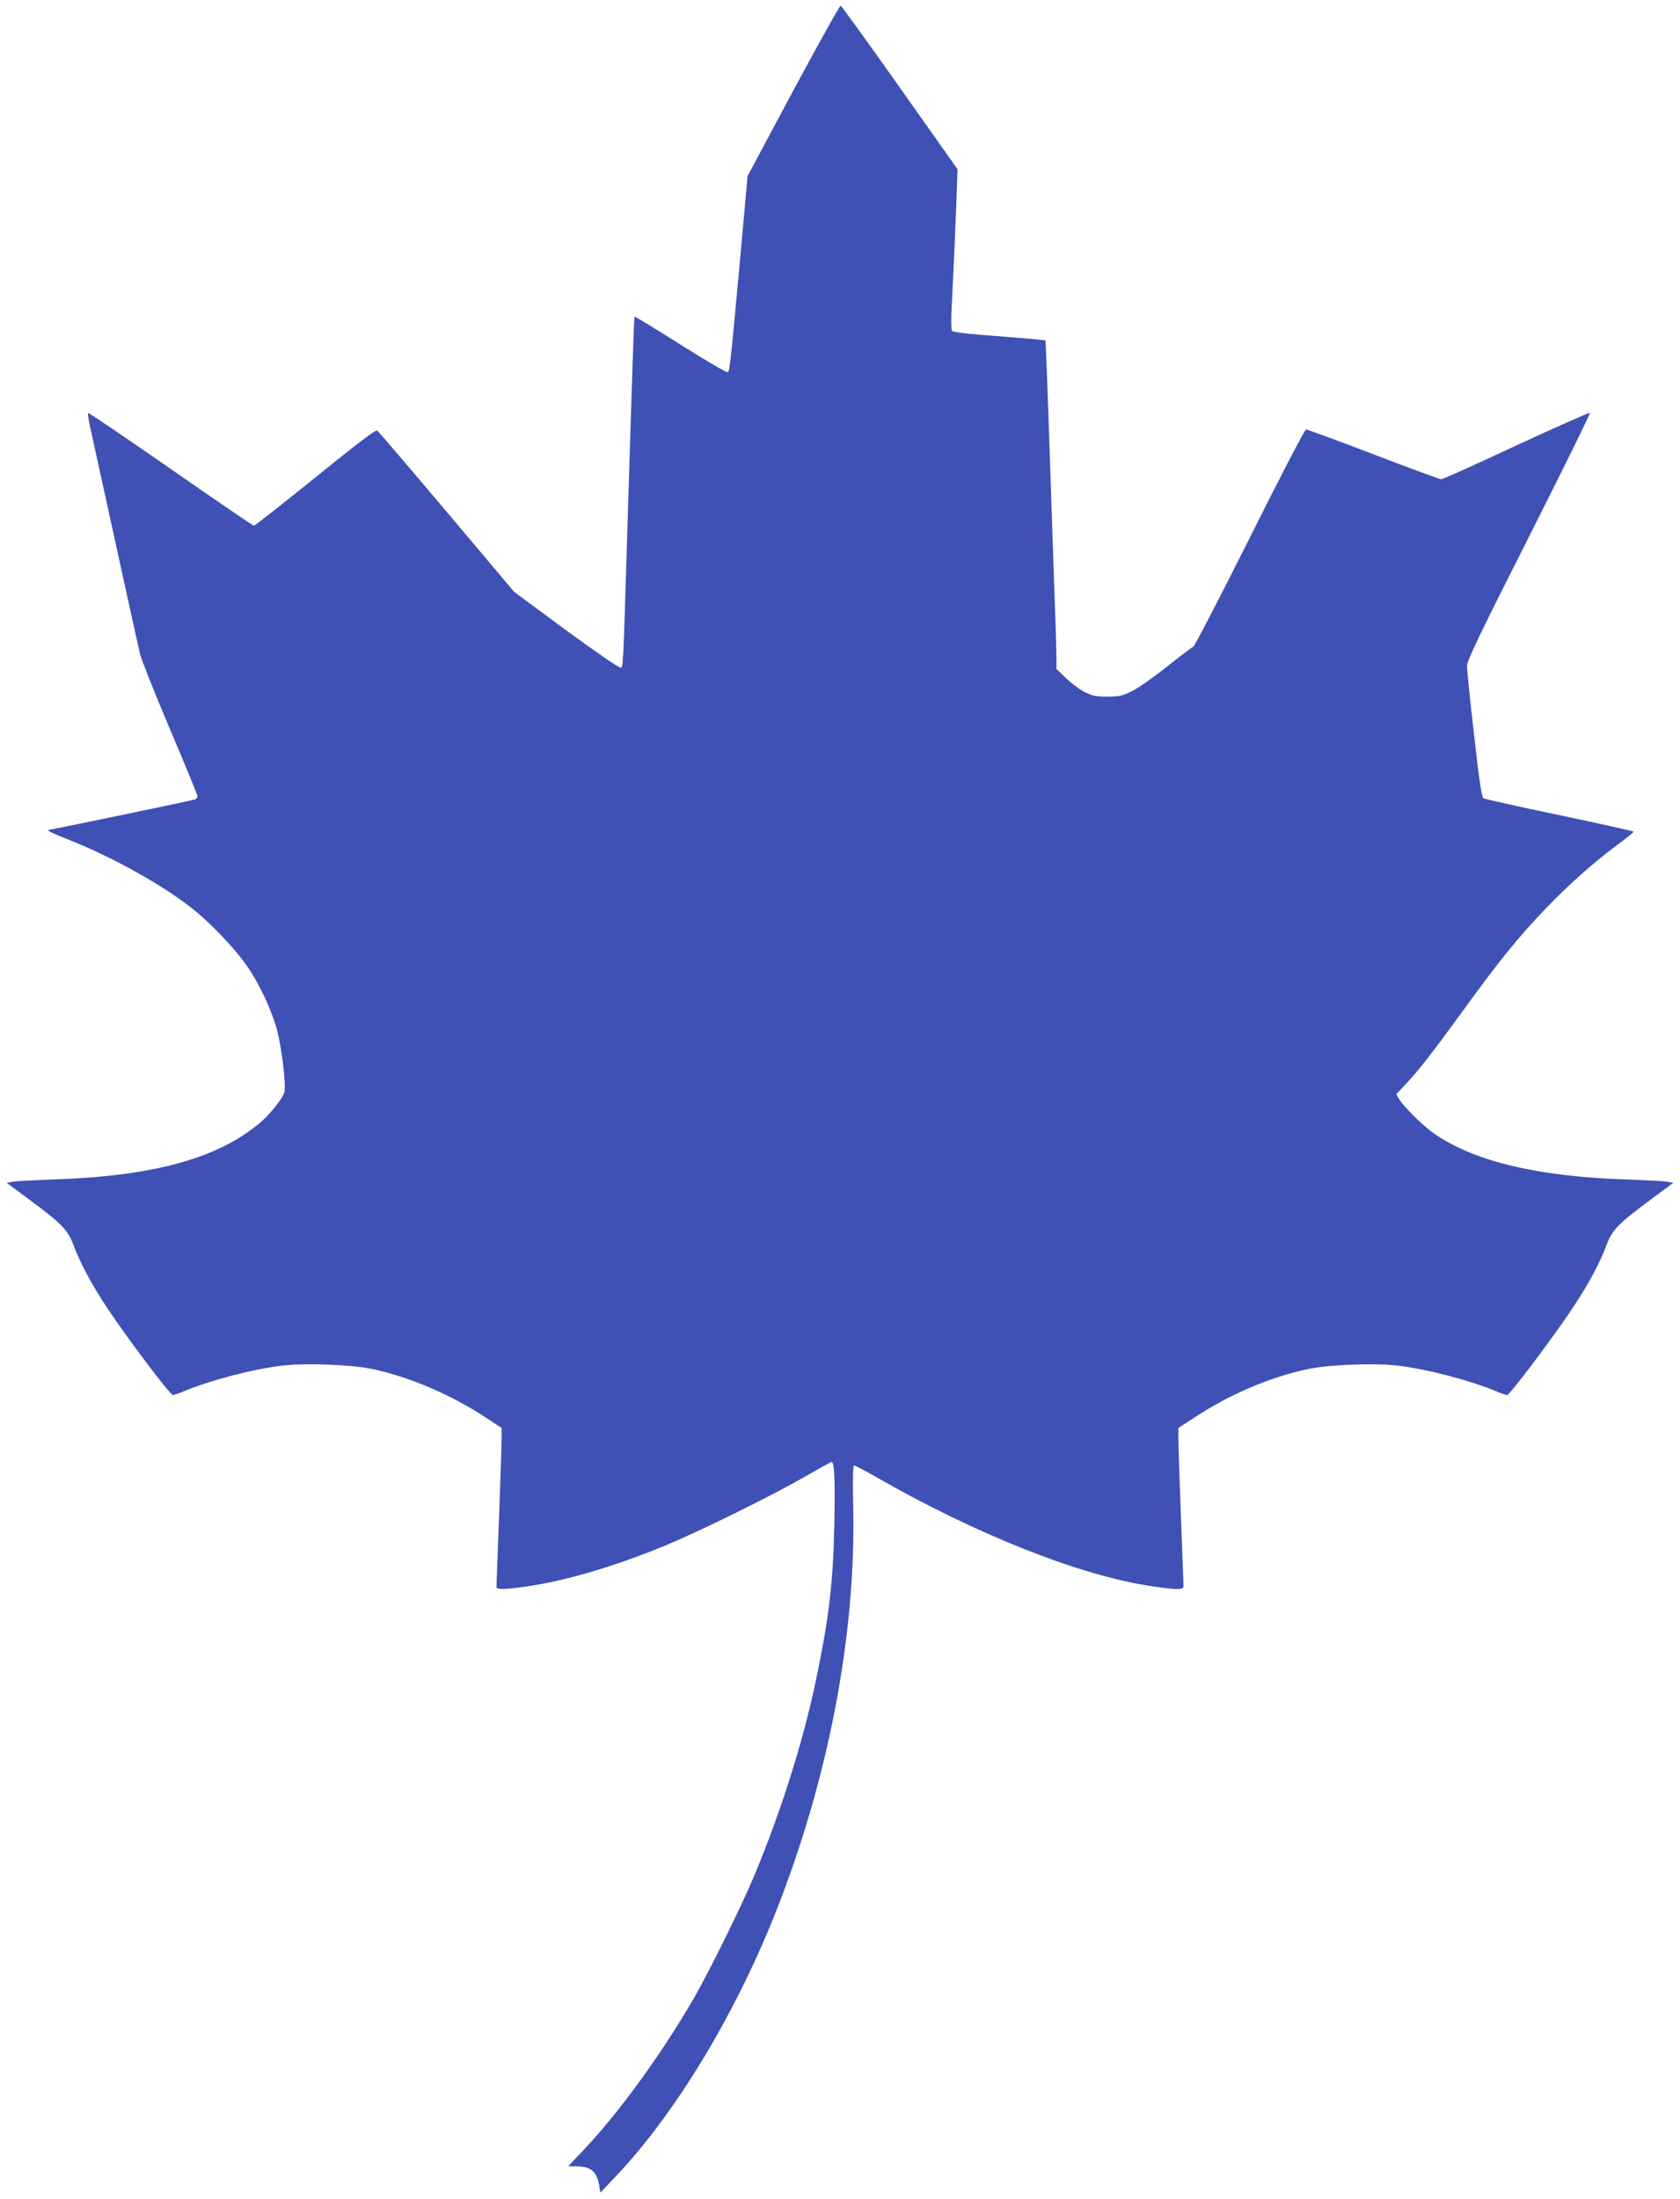 <?xml version="1.0" standalone="no"?>
<!DOCTYPE svg PUBLIC "-//W3C//DTD SVG 20010904//EN"
 "http://www.w3.org/TR/2001/REC-SVG-20010904/DTD/svg10.dtd">
<svg version="1.0" xmlns="http://www.w3.org/2000/svg"
 width="978pt" height="1280pt" viewBox="0 0 978 1280"
 preserveAspectRatio="xMidYMid meet">
<g transform="translate(0,1280) scale(0.1,-0.1)"
fill="#3f51b5" stroke="none">
<path d="M4618 12273 l-266 -498 -41 -455 c-62 -676 -63 -681 -76 -686 -7 -3
-131 70 -275 161 -144 91 -264 164 -266 162 -3 -3 -12 -268 -44 -1312 -22
-714 -22 -727 -36 -732 -8 -3 -151 96 -318 218 l-303 224 -392 465 c-216 256
-398 469 -405 474 -9 6 -118 -77 -360 -273 -191 -154 -352 -281 -358 -281 -5
0 -224 149 -485 331 -261 181 -477 328 -480 325 -3 -3 2 -38 11 -78 197 -901
279 -1274 291 -1324 8 -34 87 -232 175 -440 88 -207 160 -383 160 -390 0 -7
-8 -15 -17 -18 -25 -8 -835 -176 -847 -176 -23 0 15 -19 119 -60 257 -102 553
-268 726 -408 102 -82 242 -231 307 -325 73 -105 146 -263 176 -377 27 -107
52 -316 42 -356 -9 -36 -86 -133 -144 -181 -250 -209 -624 -310 -1212 -329
-107 -4 -210 -9 -228 -13 l-33 -6 128 -95 c189 -140 227 -178 259 -263 41
-110 107 -233 199 -372 112 -169 365 -505 381 -505 6 0 29 7 50 16 158 67 406
133 587 155 136 16 404 6 526 -20 214 -46 451 -147 649 -276 l102 -67 0 -67
c0 -36 -7 -241 -15 -456 -8 -214 -15 -396 -15 -402 0 -17 49 -16 179 3 228 33
514 118 807 239 202 84 614 287 809 399 82 47 152 86 156 86 17 0 21 -106 16
-364 -7 -340 -32 -550 -108 -911 -74 -354 -205 -767 -359 -1135 -70 -169 -262
-557 -350 -710 -195 -336 -444 -678 -659 -902 l-74 -78 46 0 c86 0 121 -29
135 -110 l7 -43 87 92 c344 361 691 932 928 1526 312 783 474 1628 457 2377
-3 158 -2 238 5 238 6 0 60 -29 122 -64 591 -339 1196 -579 1617 -640 143 -21
179 -21 179 2 0 9 -7 188 -15 397 -8 209 -15 412 -15 451 l0 72 103 67 c197
129 431 229 647 275 124 27 389 37 526 21 182 -22 430 -88 588 -155 21 -9 44
-16 50 -16 15 0 264 331 379 503 93 140 160 263 201 374 32 85 70 123 259 263
l128 95 -33 6 c-18 4 -121 9 -228 13 -519 16 -891 103 -1126 264 -64 43 -175
152 -207 201 l-19 32 54 57 c75 79 150 175 334 428 210 290 327 434 480 593
141 146 280 270 422 375 50 37 92 71 92 75 0 3 -194 46 -431 96 -237 49 -437
94 -444 99 -10 8 -26 119 -54 371 -23 198 -41 377 -41 398 0 31 74 186 361
753 199 394 358 718 355 721 -3 3 -196 -82 -429 -190 -233 -109 -429 -197
-437 -197 -7 0 -184 65 -393 145 -209 80 -386 145 -394 145 -7 0 -146 -266
-327 -629 -173 -345 -321 -631 -328 -634 -7 -3 -76 -55 -153 -116 -77 -62
-169 -126 -205 -144 -57 -28 -74 -32 -145 -32 -68 0 -88 5 -133 28 -30 16 -78
52 -108 81 l-54 52 0 65 c0 35 -4 183 -10 329 -5 146 -14 411 -20 590 -18 552
-32 925 -34 928 -3 3 -154 16 -378 33 -90 7 -162 17 -166 23 -5 6 -6 76 -1
156 9 169 29 626 31 720 l2 65 -335 474 c-184 261 -340 476 -345 478 -5 2
-129 -221 -276 -494z"/>
</g>
</svg>
